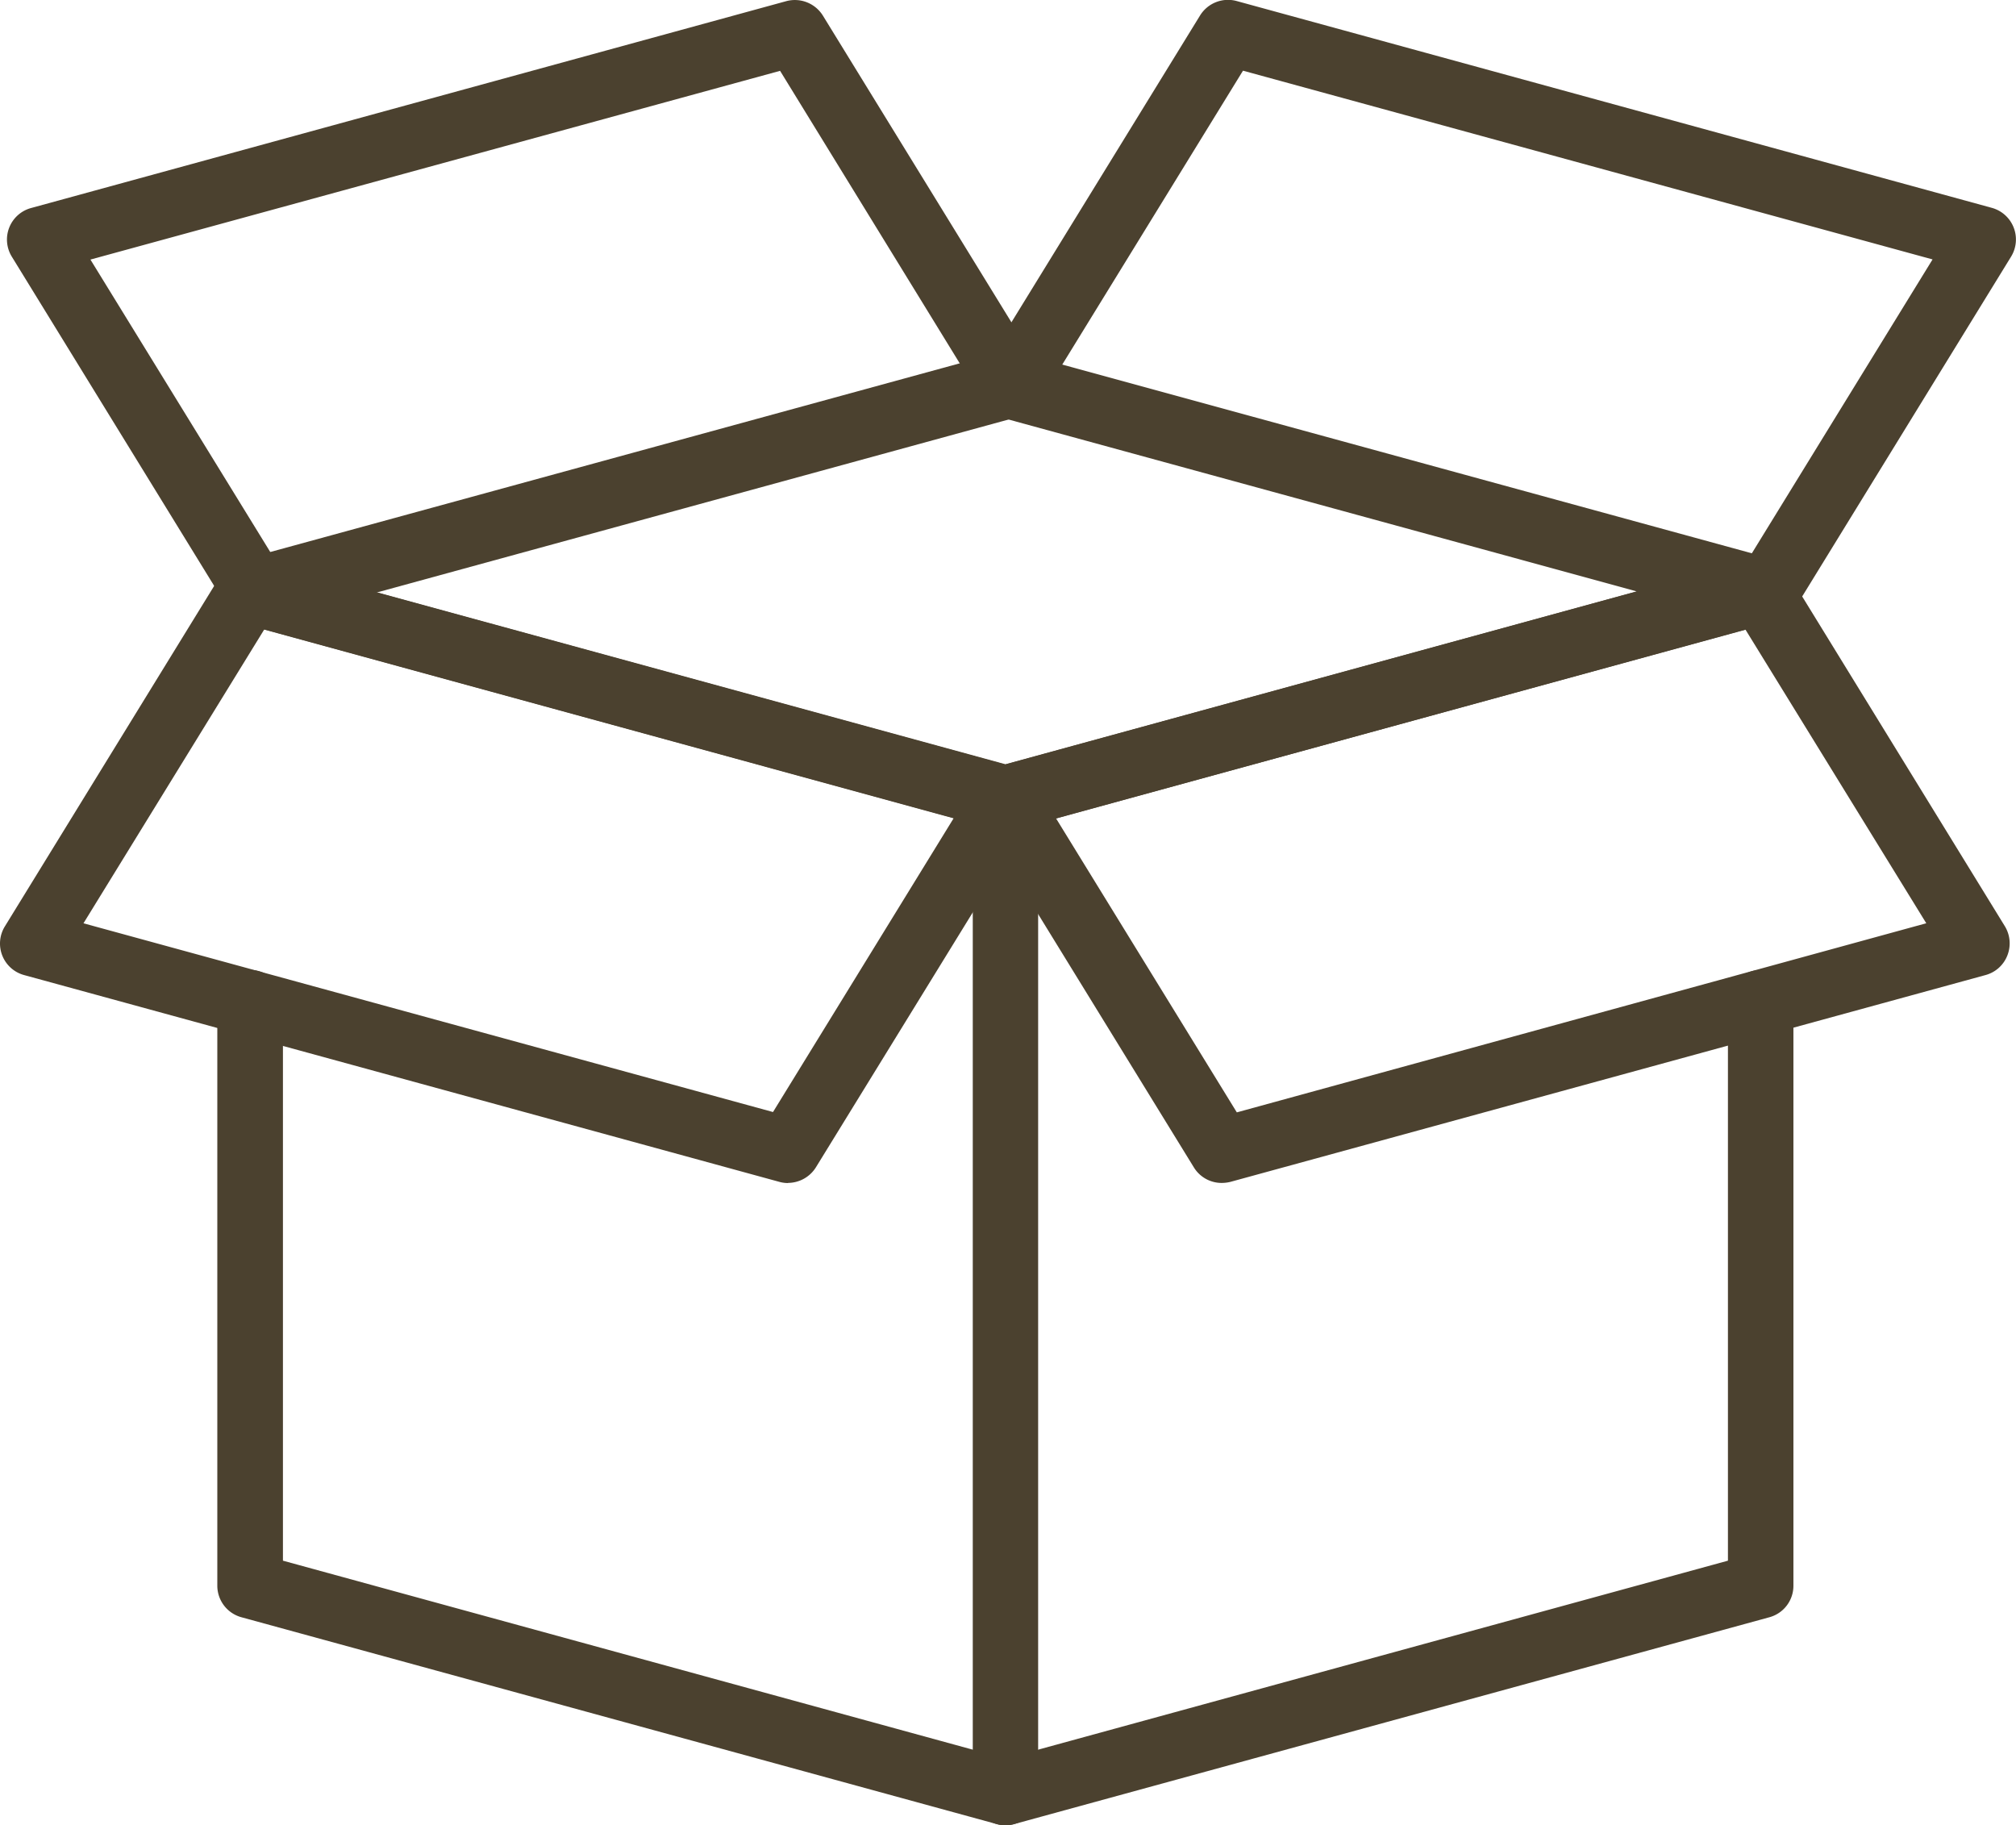 <svg xmlns="http://www.w3.org/2000/svg" xmlns:xlink="http://www.w3.org/1999/xlink" width="53.881" height="48.781" viewBox="0 0 53.881 48.781"><defs><clipPath id="a"><rect width="53.881" height="48.781" fill="#4b412f"/></clipPath></defs><g clip-path="url(#a)"><path d="M22.72,15.485a.876.876,0,0,1-.232-.032L2.3,9.929a.876.876,0,0,1,0-1.691L22.488,2.714a.865.865,0,0,1,.463,0L43.138,8.238a.878.878,0,0,1,0,1.691L22.951,15.453a.876.876,0,0,1-.232.032M5.848,9.084,22.72,13.7l16.872-4.62L22.72,4.464Z" transform="translate(4.153 6.725)" fill="#4b412f"/><path d="M8.285,34.154a.874.874,0,0,1-.873-.877V6.706a.873.873,0,0,1,1.747,0V33.277a.874.874,0,0,1-.873.877" transform="translate(18.587 14.626)" fill="#4b412f"/><path d="M22.72,30.25a.876.876,0,0,1-.232-.032L2.3,24.69a.875.875,0,0,1-.645-.842V8.267a.877.877,0,0,1,1.754,0V23.178l19.31,5.29,19.31-5.29V8.267a.875.875,0,1,1,1.75,0V23.848a.871.871,0,0,1-.642.842L22.951,30.218a.876.876,0,0,1-.232.032" transform="translate(4.153 18.531)" fill="#4b412f"/><path d="M6.711,16.682a.874.874,0,0,1-.744-.414L.184,6.86A.873.873,0,0,1,.7,5.559L20.882.031a.883.883,0,0,1,.979.386l5.784,9.408a.872.872,0,0,1,.067.779.863.863,0,0,1-.579.523L6.943,16.654a.973.973,0,0,1-.232.028M2.285,6.937l4.83,7.854L25.541,9.747,20.717,1.893Z" transform="translate(0.132 0)" fill="#4b412f"/><path d="M28.52,16.684a.877.877,0,0,1-.232-.032L8.1,11.125a.873.873,0,0,1-.512-1.3L13.373.416A.878.878,0,0,1,14.349.03L34.535,5.558a.877.877,0,0,1,.516,1.3l-5.784,9.408a.884.884,0,0,1-.747.417M9.69,9.746,28.12,14.79l4.83-7.854L14.52,1.892Z" transform="translate(18.701 -0.003)" fill="#4b412f"/><path d="M14.07,20.94a.87.87,0,0,1-.744-.414L7.542,11.119a.873.873,0,0,1,.512-1.3L28.241,4.289a.873.873,0,0,1,.979.386L35,14.079a.88.88,0,0,1,.067.782.869.869,0,0,1-.582.523L14.3,20.912a1.02,1.02,0,0,1-.232.028M9.643,11.2l4.83,7.854L32.9,14l-4.834-7.85Z" transform="translate(18.583 10.674)" fill="#4b412f"/><path d="M21.062,20.942a.876.876,0,0,1-.232-.032L.643,15.383a.873.873,0,0,1-.512-1.3L5.915,4.674a.878.878,0,0,1,.975-.386L27.077,9.816a.869.869,0,0,1,.582.523.88.88,0,0,1-.067.782l-5.784,9.4a.884.884,0,0,1-.747.417M2.232,14l18.429,5.044,4.827-7.85L7.062,6.15Z" transform="translate(-0.001 10.675)" fill="#4b412f"/></g></svg>